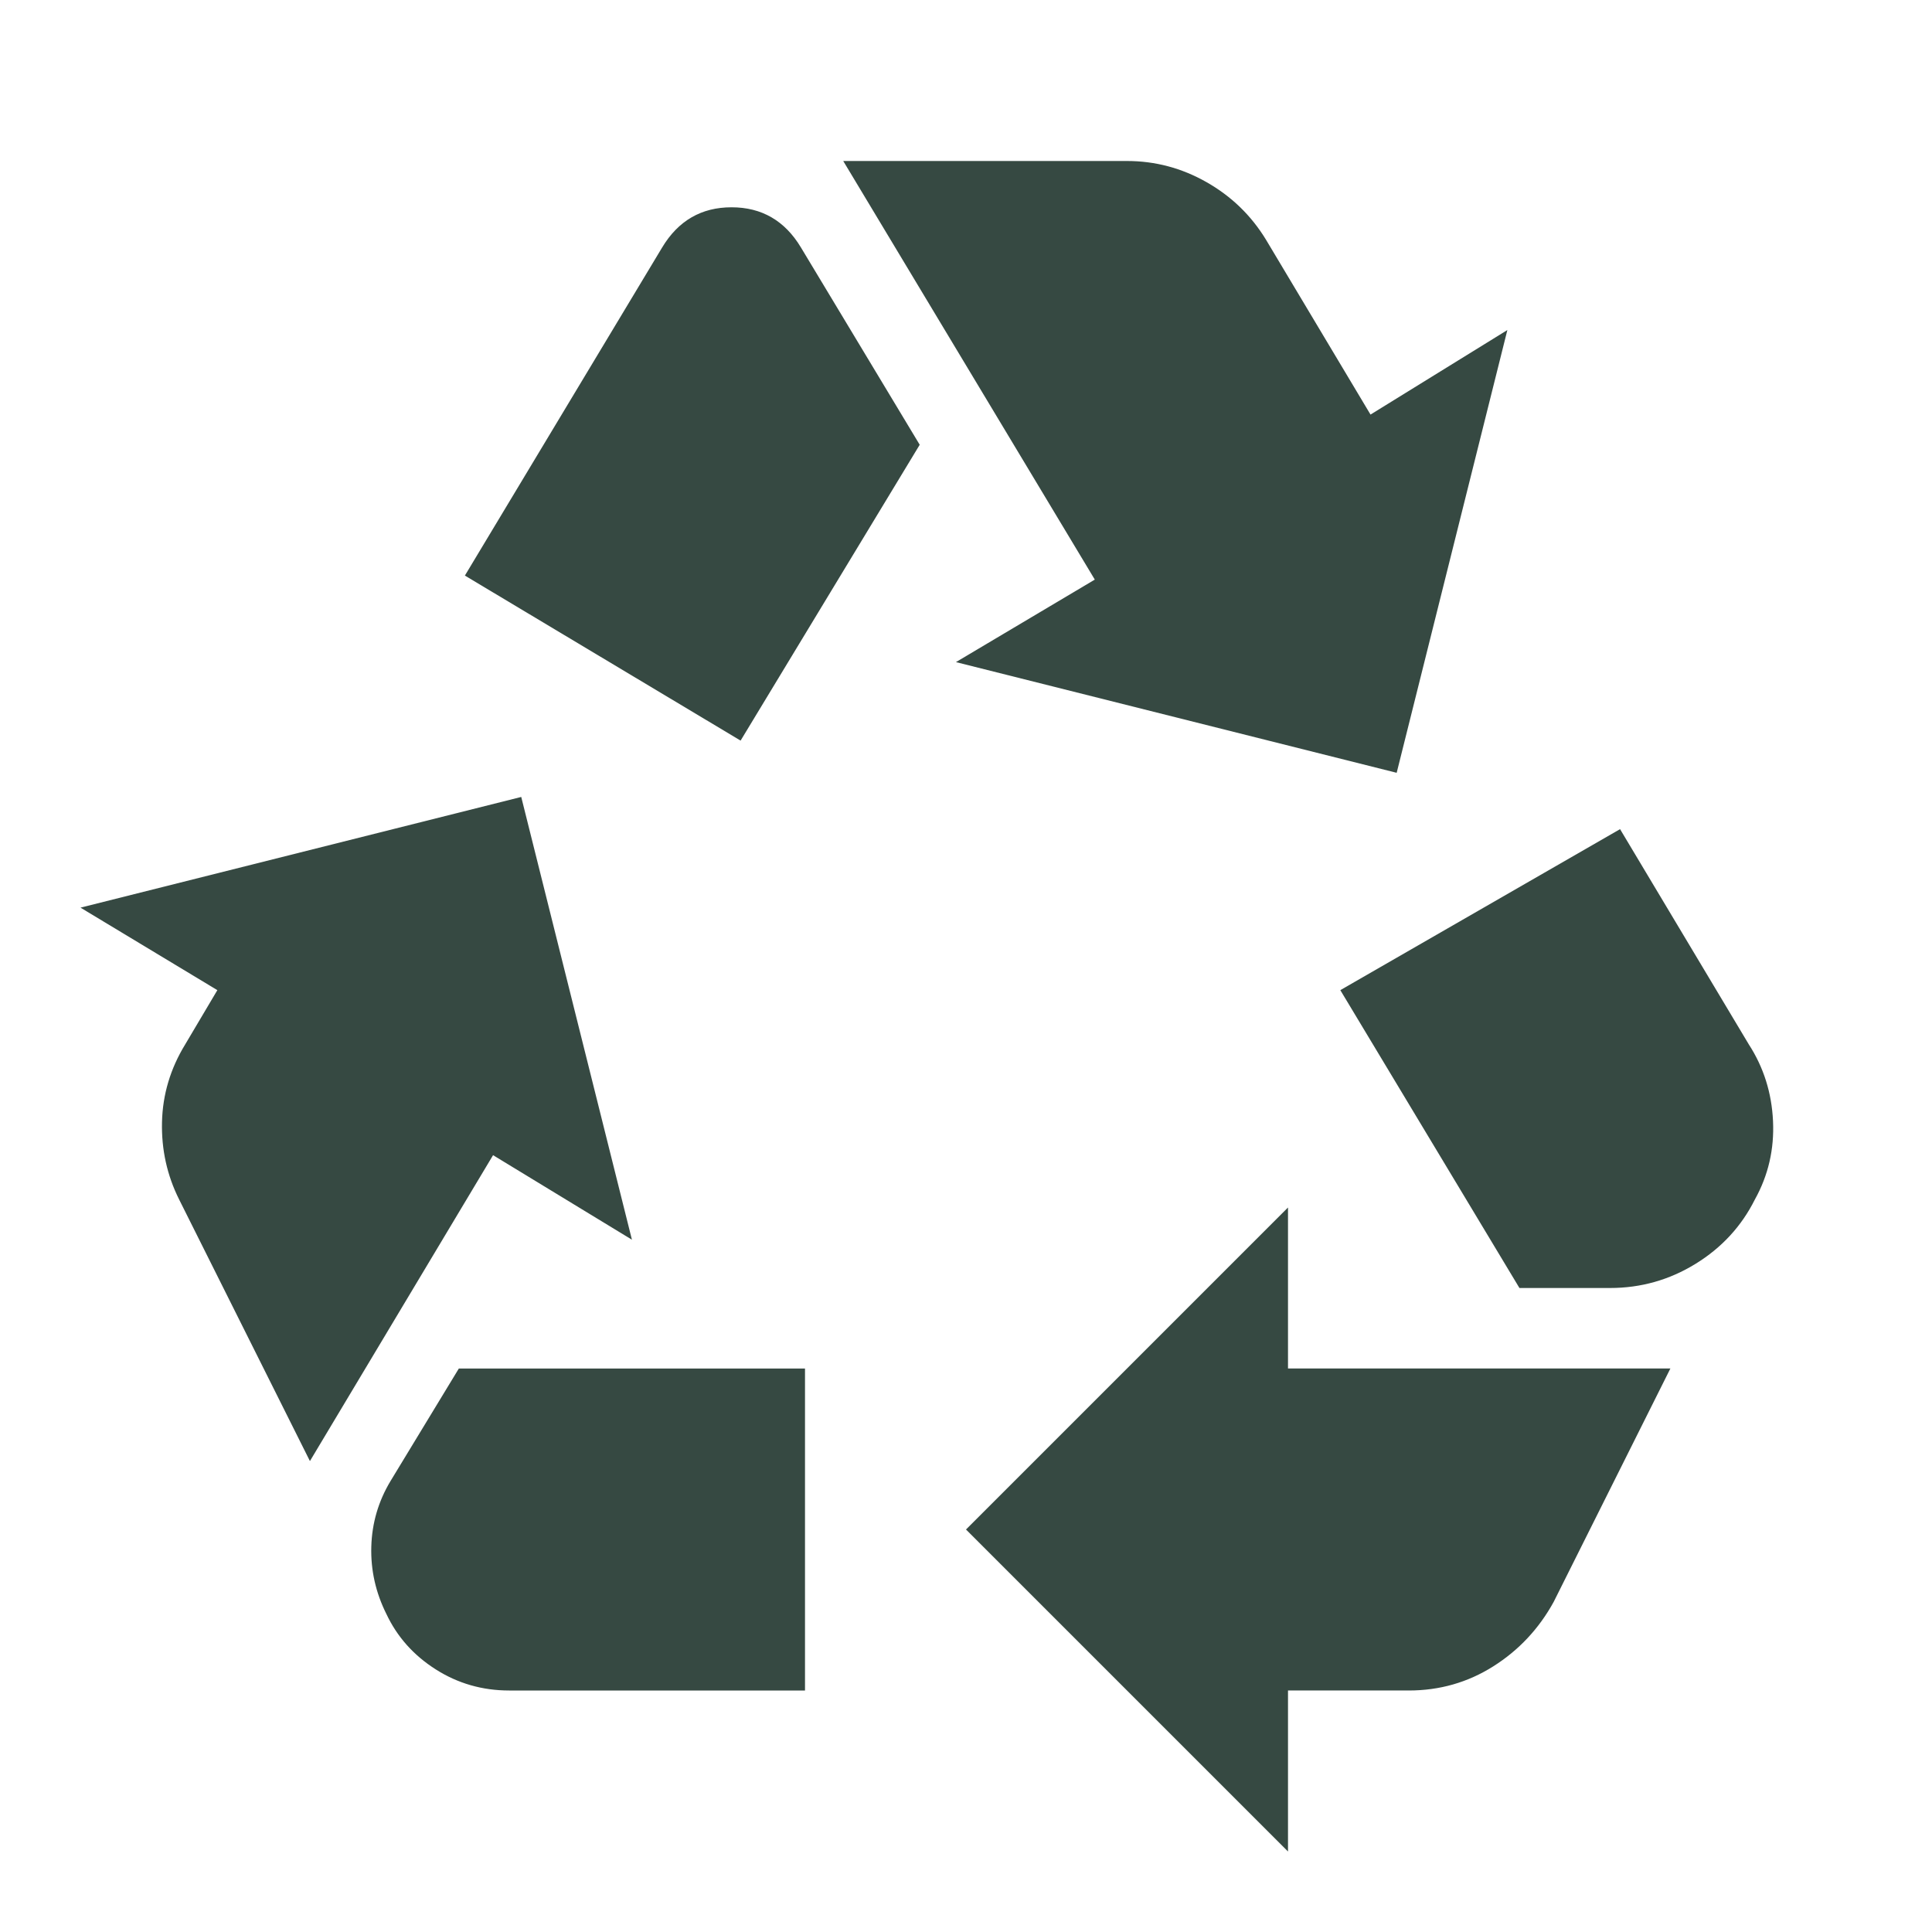 <svg xmlns="http://www.w3.org/2000/svg" height="24px" viewBox="0 -960 960 960" width="24px" fill="#364942"><path d="m368-592 89-147-59-98q-12-20-34.5-20T329-837l-98 163 137 82Zm387 272-89-148 139-80 64 107q11 17 12 38t-9 39q-10 20-29.5 32T800-320h-45ZM640-40 480-200l160-160v80h190l-58 116q-11 20-30 32t-42 12h-60v80Zm-387-80q-20 0-36.5-10.5T192-158q-8-16-7.5-33.5T194-224l34-56h172v160H253Zm-99-114L89-364q-9-18-8.5-38.5T92-441l16-27-68-41 219-55 55 220-69-42-91 152Zm540-342-219-55 69-41-125-208h141q21 0 39.5 10.5T629-841l52 87 68-42-55 220Z"/></svg>